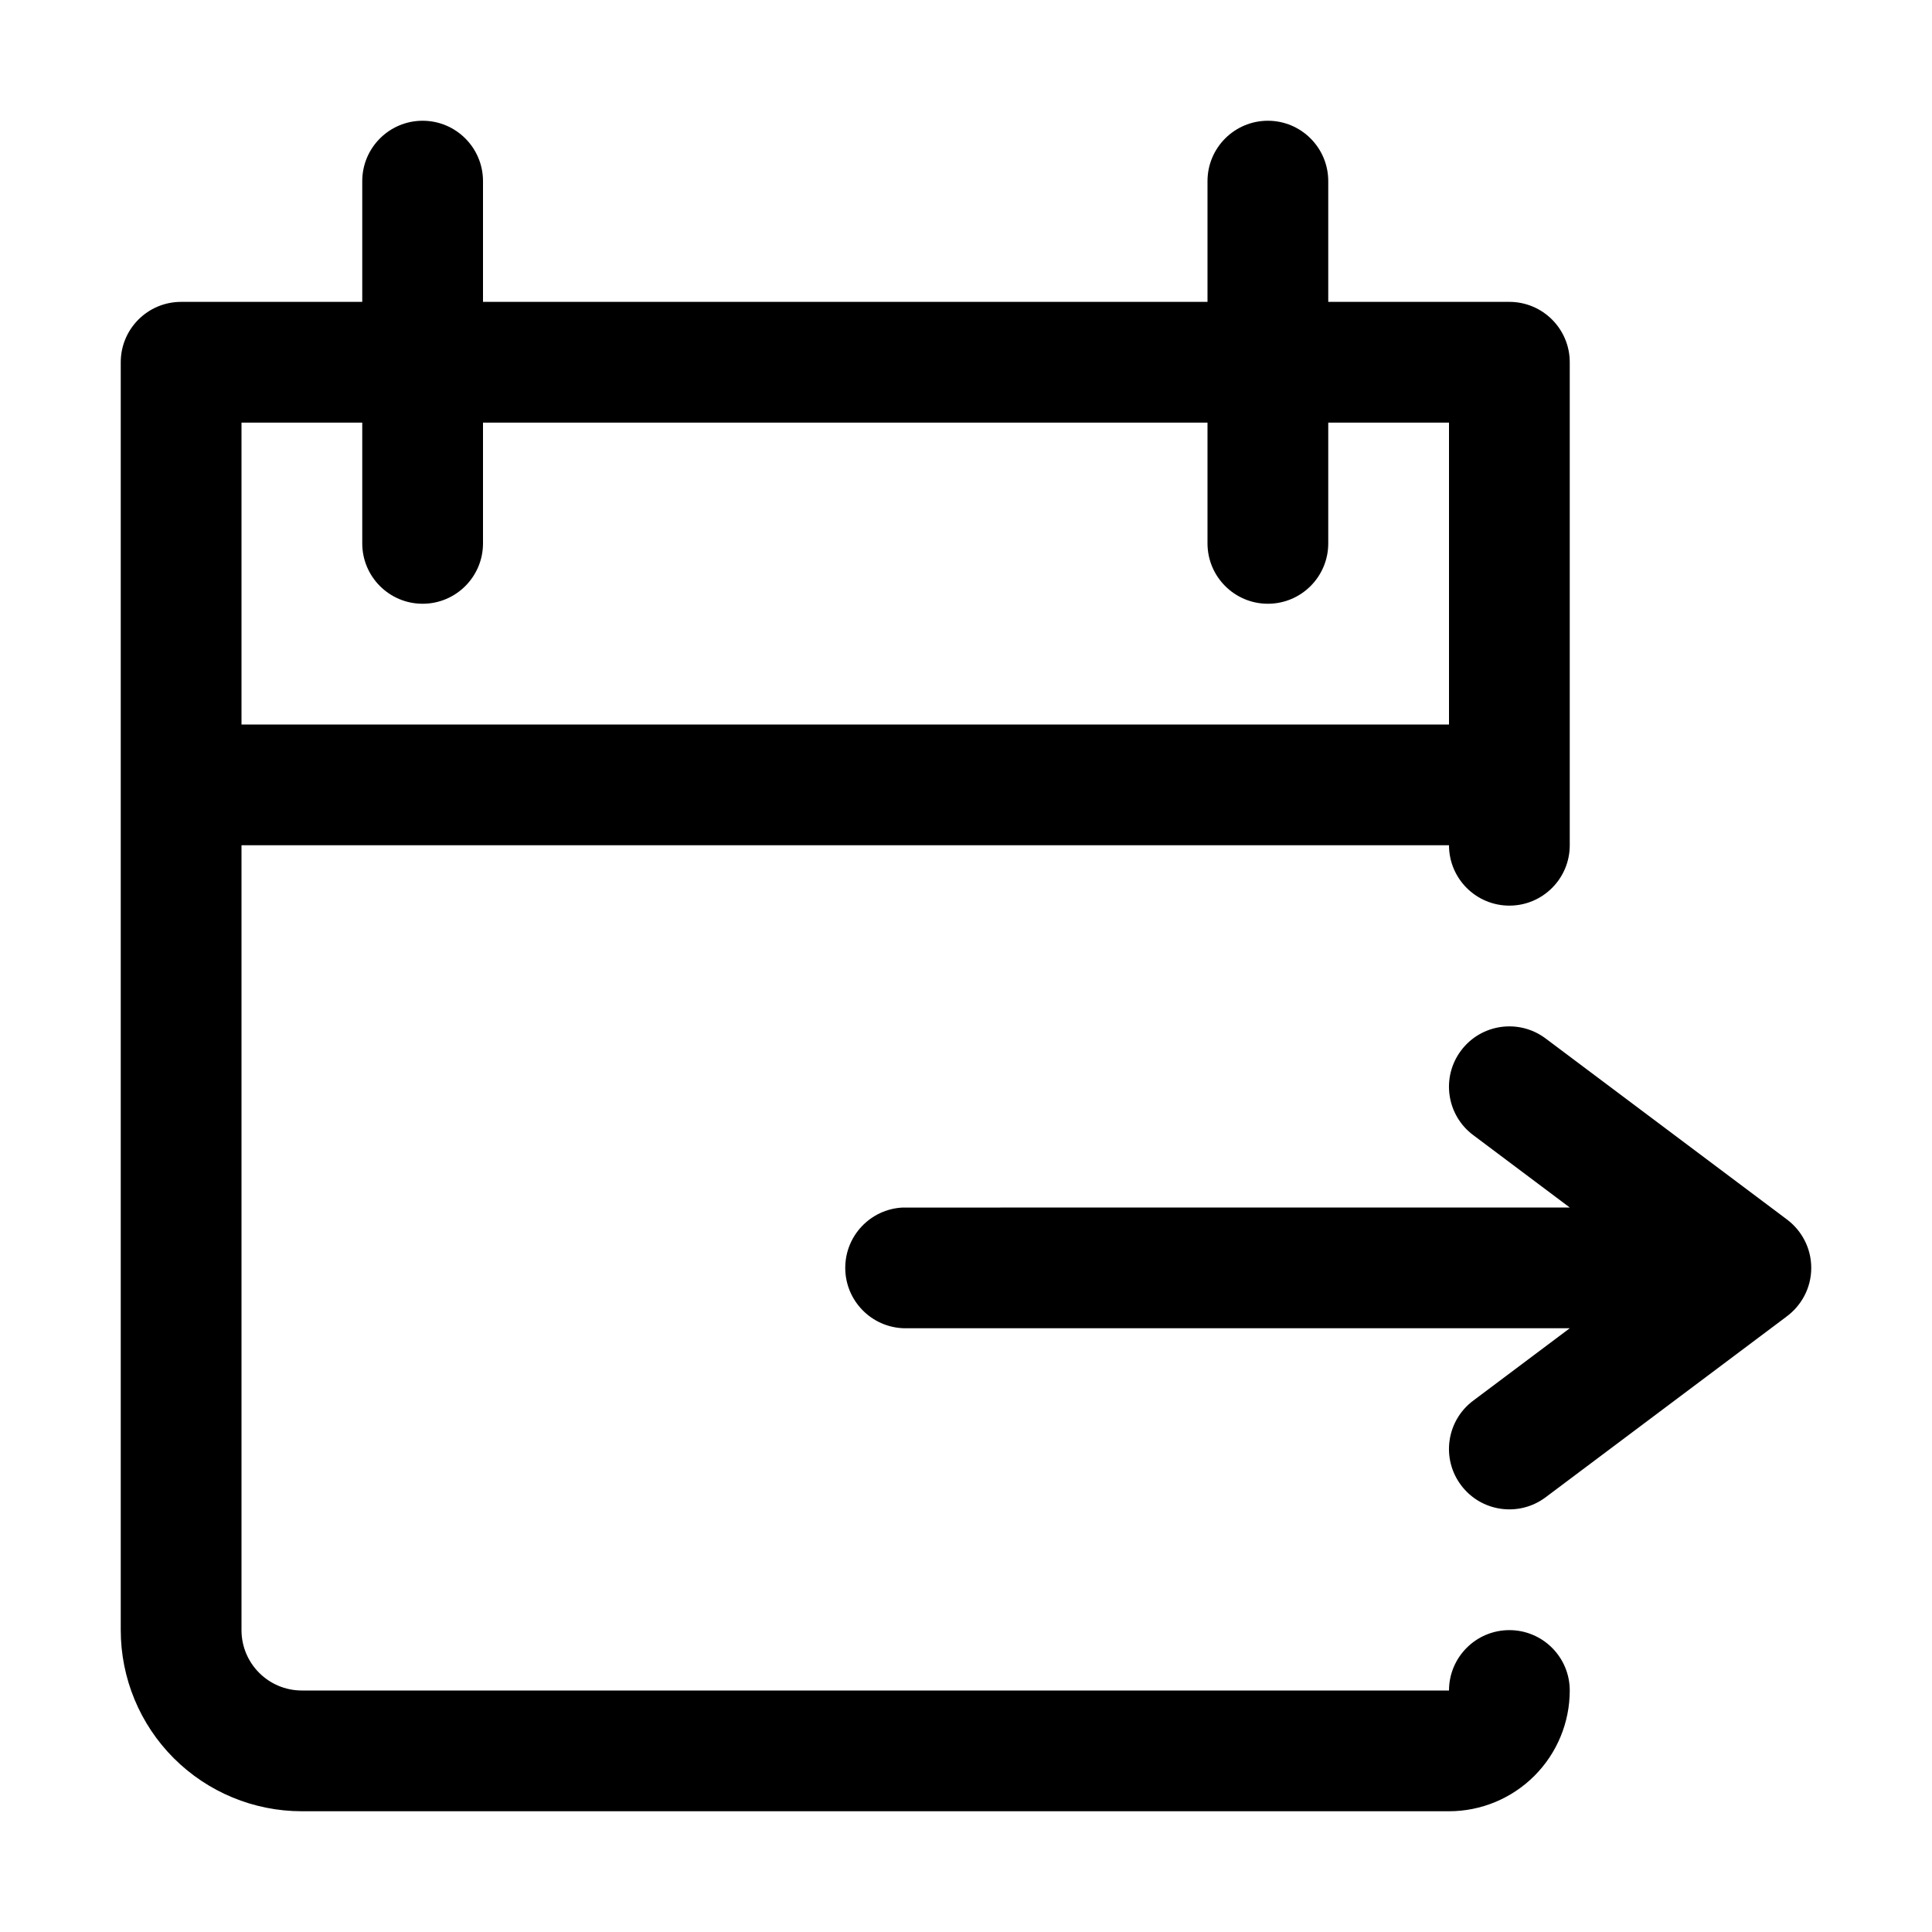 <svg clip-rule="evenodd" fill-rule="evenodd" height="512" stroke-linejoin="round" stroke-miterlimit="2" viewBox="0 0 32 32" width="512" xmlns="http://www.w3.org/2000/svg"><g transform="translate(-89.825)"><path d="m111.825 3v2h3c.552 0 1 .448 1 1v8c0 .552-.448 1-1 1s-1-.448-1-1h-20v13c0 .552.447 1 1 1h19c0-.552.448-1 1-1s1 .448 1 1c0 .53-.211 1.039-.586 1.414s-.884.586-1.414.586h-19c-.796 0-1.559-.316-2.122-.879-.562-.562-.878-1.325-.878-2.121v-21c0-.552.447-1 1-1h3v-2c0-.552.448-1 1-1s1 .448 1 1v2h12v-2c0-.552.448-1 1-1s1 .448 1 1zm-7.026 19c-.54-.014-.974-.457-.974-1 0-.535.42-.972.948-.999l11.052-.001-1.6-1.2c-.442-.331-.532-.958-.2-1.4.331-.442.958-.531 1.4-.2l4 3c.242.183.4.473.4.8 0 .333-.164.628-.414.81-.001.001-.001.001-.002.002l-3.984 2.988c-.442.331-1.069.242-1.4-.2-.332-.442-.242-1.069.2-1.4l1.6-1.2zm7.026-13c0 .552-.448 1-1 1s-1-.448-1-1v-2h-12v2c0 .552-.448 1-1 1s-1-.448-1-1v-2h-2v5h20v-5h-2z"/></g></svg>